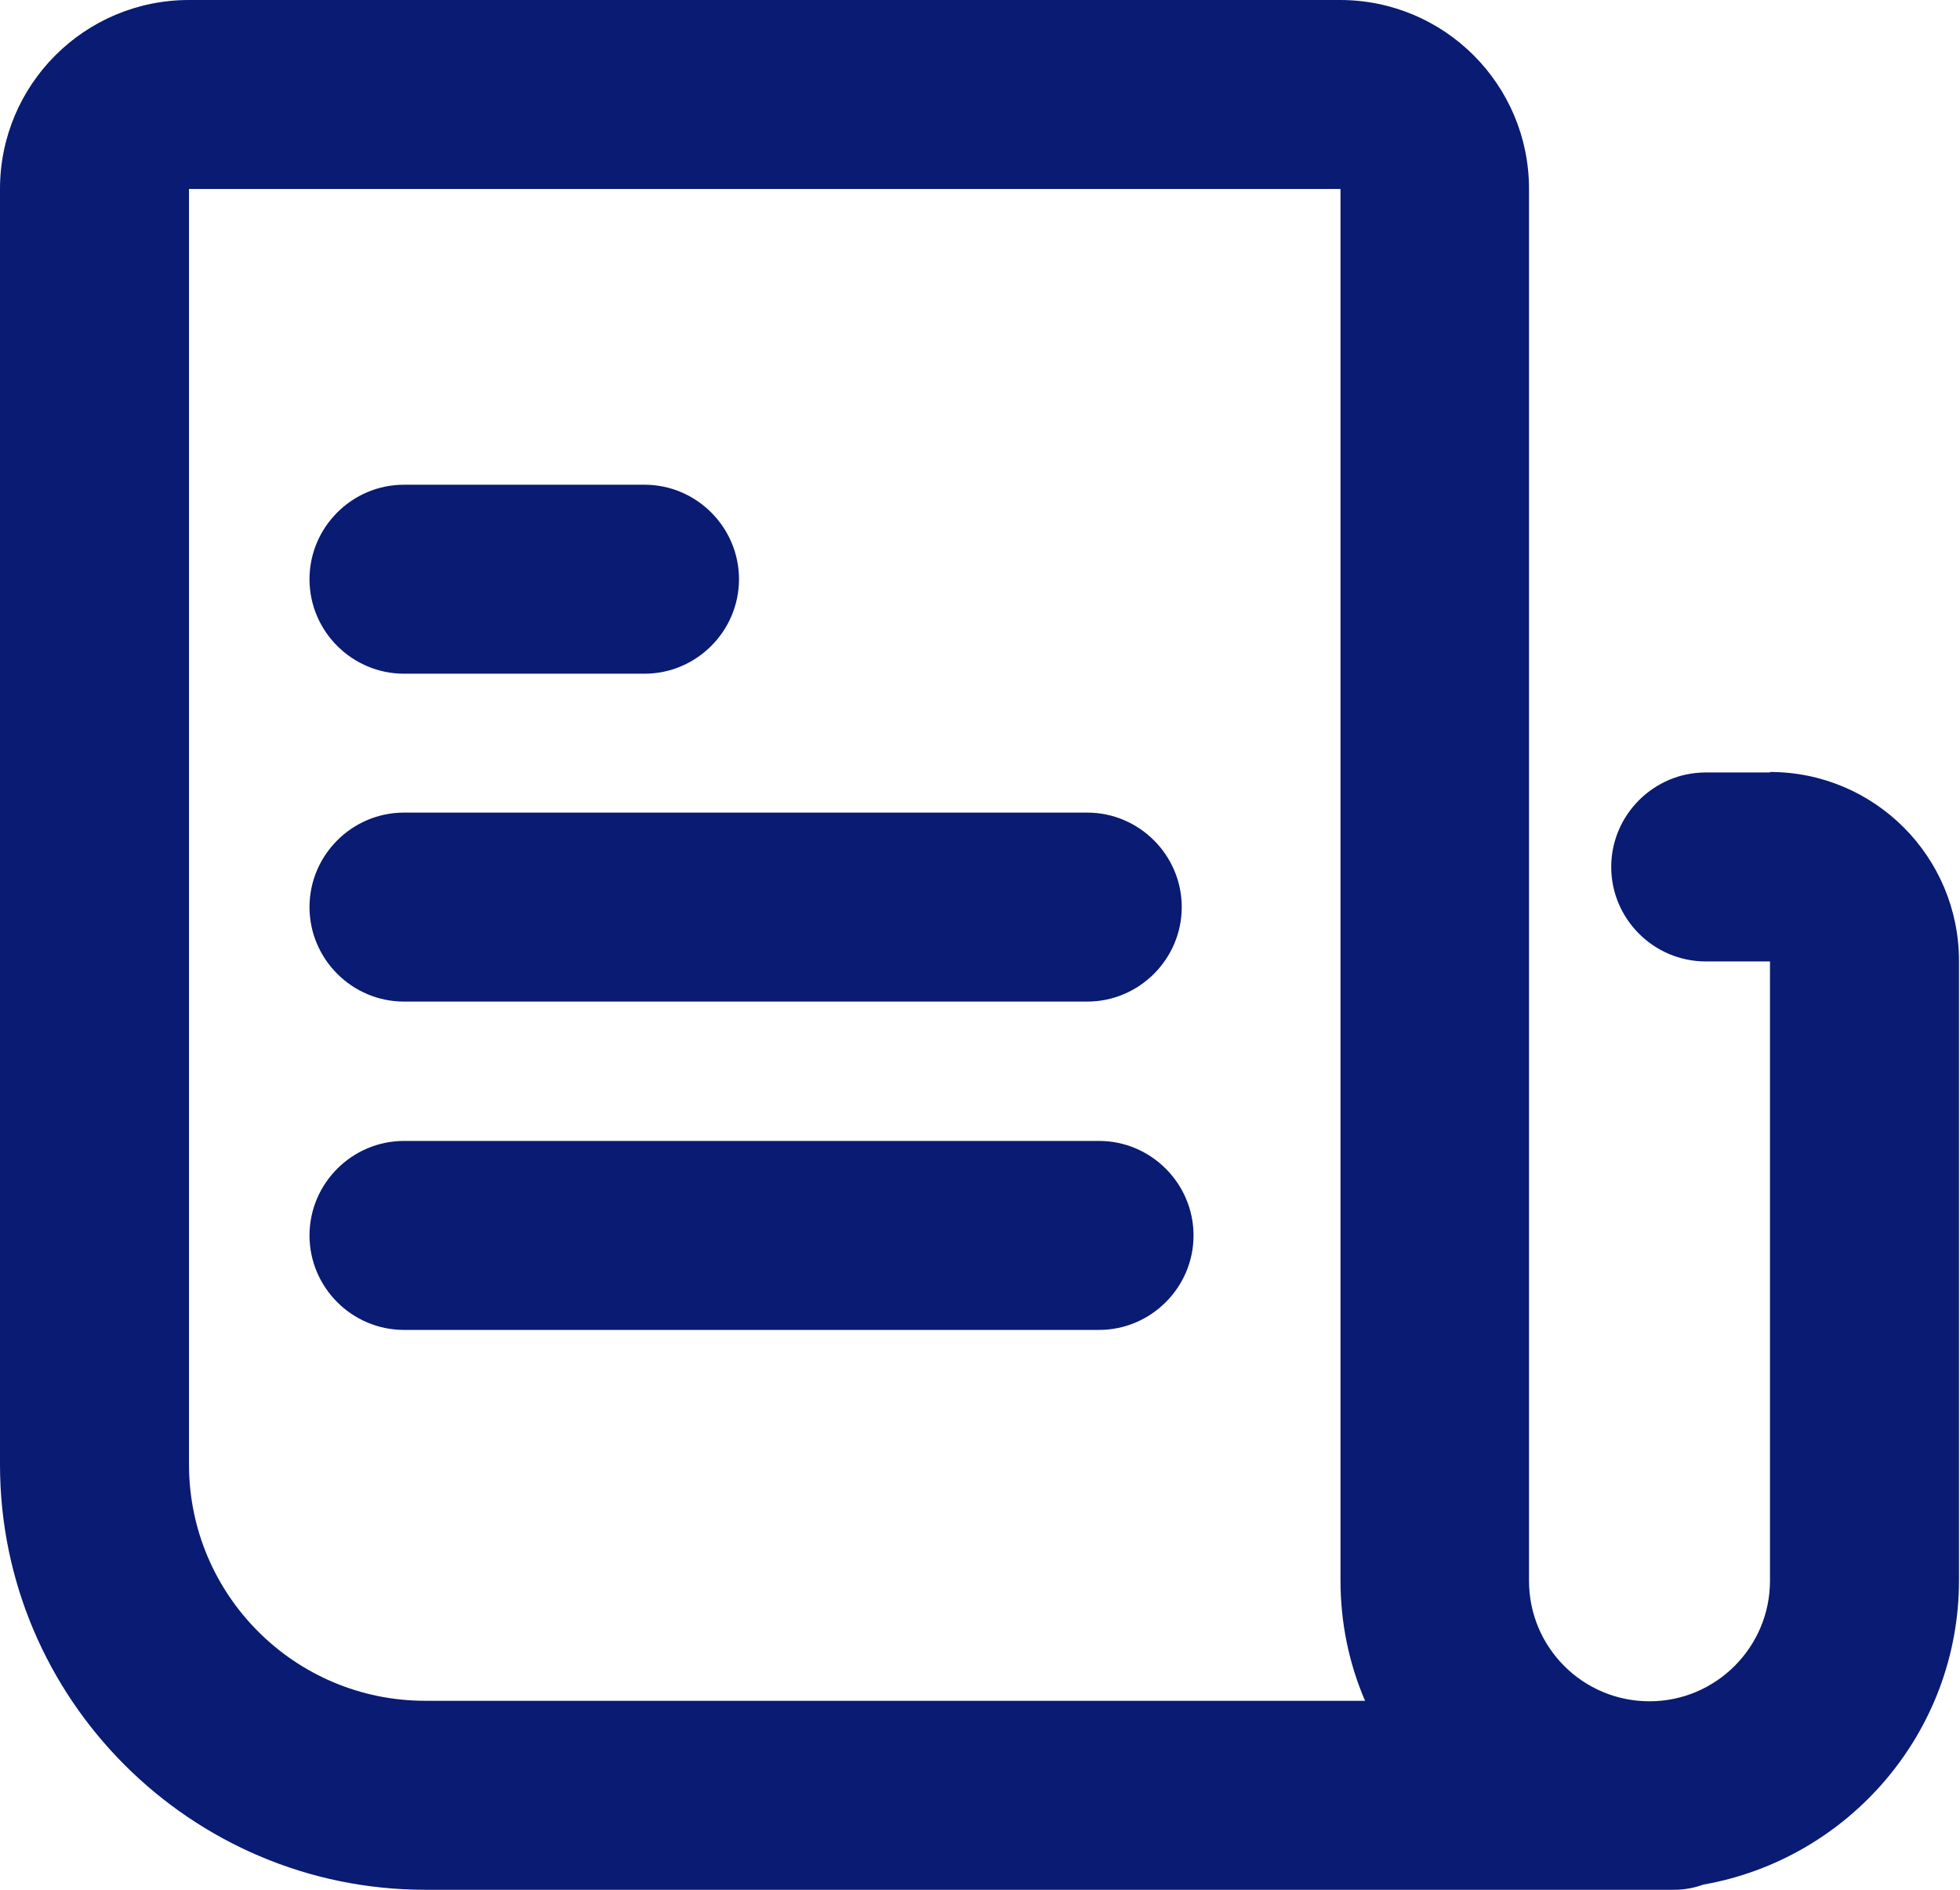 <svg width="56" height="54" viewBox="0 0 56 54" fill="none" xmlns="http://www.w3.org/2000/svg">
<g clip-path="url(#clip0_31_109)">
<path d="M50.571 22.073H48.735C47.25 22.073 46.035 23.288 46.035 24.773C46.035 26.258 47.25 27.473 48.735 27.473H50.571V45.171C50.571 47.061 49.032 48.614 47.129 48.614C45.225 48.614 43.686 47.075 43.686 45.171V5.4C43.686 2.417 41.27 0 38.286 0H5.4C2.417 0 0 2.417 0 5.4V41.85C0 48.546 5.454 54 12.15 54H47.844C48.127 54 48.411 53.946 48.667 53.852C52.812 53.123 55.971 49.505 55.971 45.157V27.459C55.971 24.476 53.554 22.059 50.571 22.059V22.073ZM5.4 41.85V5.4H38.3V45.157C38.3 46.373 38.542 47.533 39.002 48.6H12.15C8.424 48.6 5.4 45.576 5.4 41.85Z" fill="#091B72"/>
<path d="M11.543 19.251H18.414C19.899 19.251 21.114 18.036 21.114 16.551C21.114 15.066 19.899 13.851 18.414 13.851H11.543C10.057 13.851 8.843 15.066 8.843 16.551C8.843 18.036 10.057 19.251 11.543 19.251Z" fill="#091B72"/>
<path d="M11.543 28.62H31.064C32.548 28.62 33.764 27.405 33.764 25.92C33.764 24.435 32.548 23.22 31.064 23.22H11.543C10.057 23.22 8.843 24.435 8.843 25.92C8.843 27.405 10.057 28.62 11.543 28.62Z" fill="#091B72"/>
<path d="M31.401 32.602H11.543C10.057 32.602 8.843 33.818 8.843 35.303C8.843 36.788 10.057 38.002 11.543 38.002H31.401C32.886 38.002 34.101 36.788 34.101 35.303C34.101 33.818 32.886 32.602 31.401 32.602Z" fill="#091B72"/>
</g>
<defs>
<clipPath id="clip0_31_109">
<rect width="55.971" height="54" fill="white"/>
</clipPath>
</defs>
</svg>

